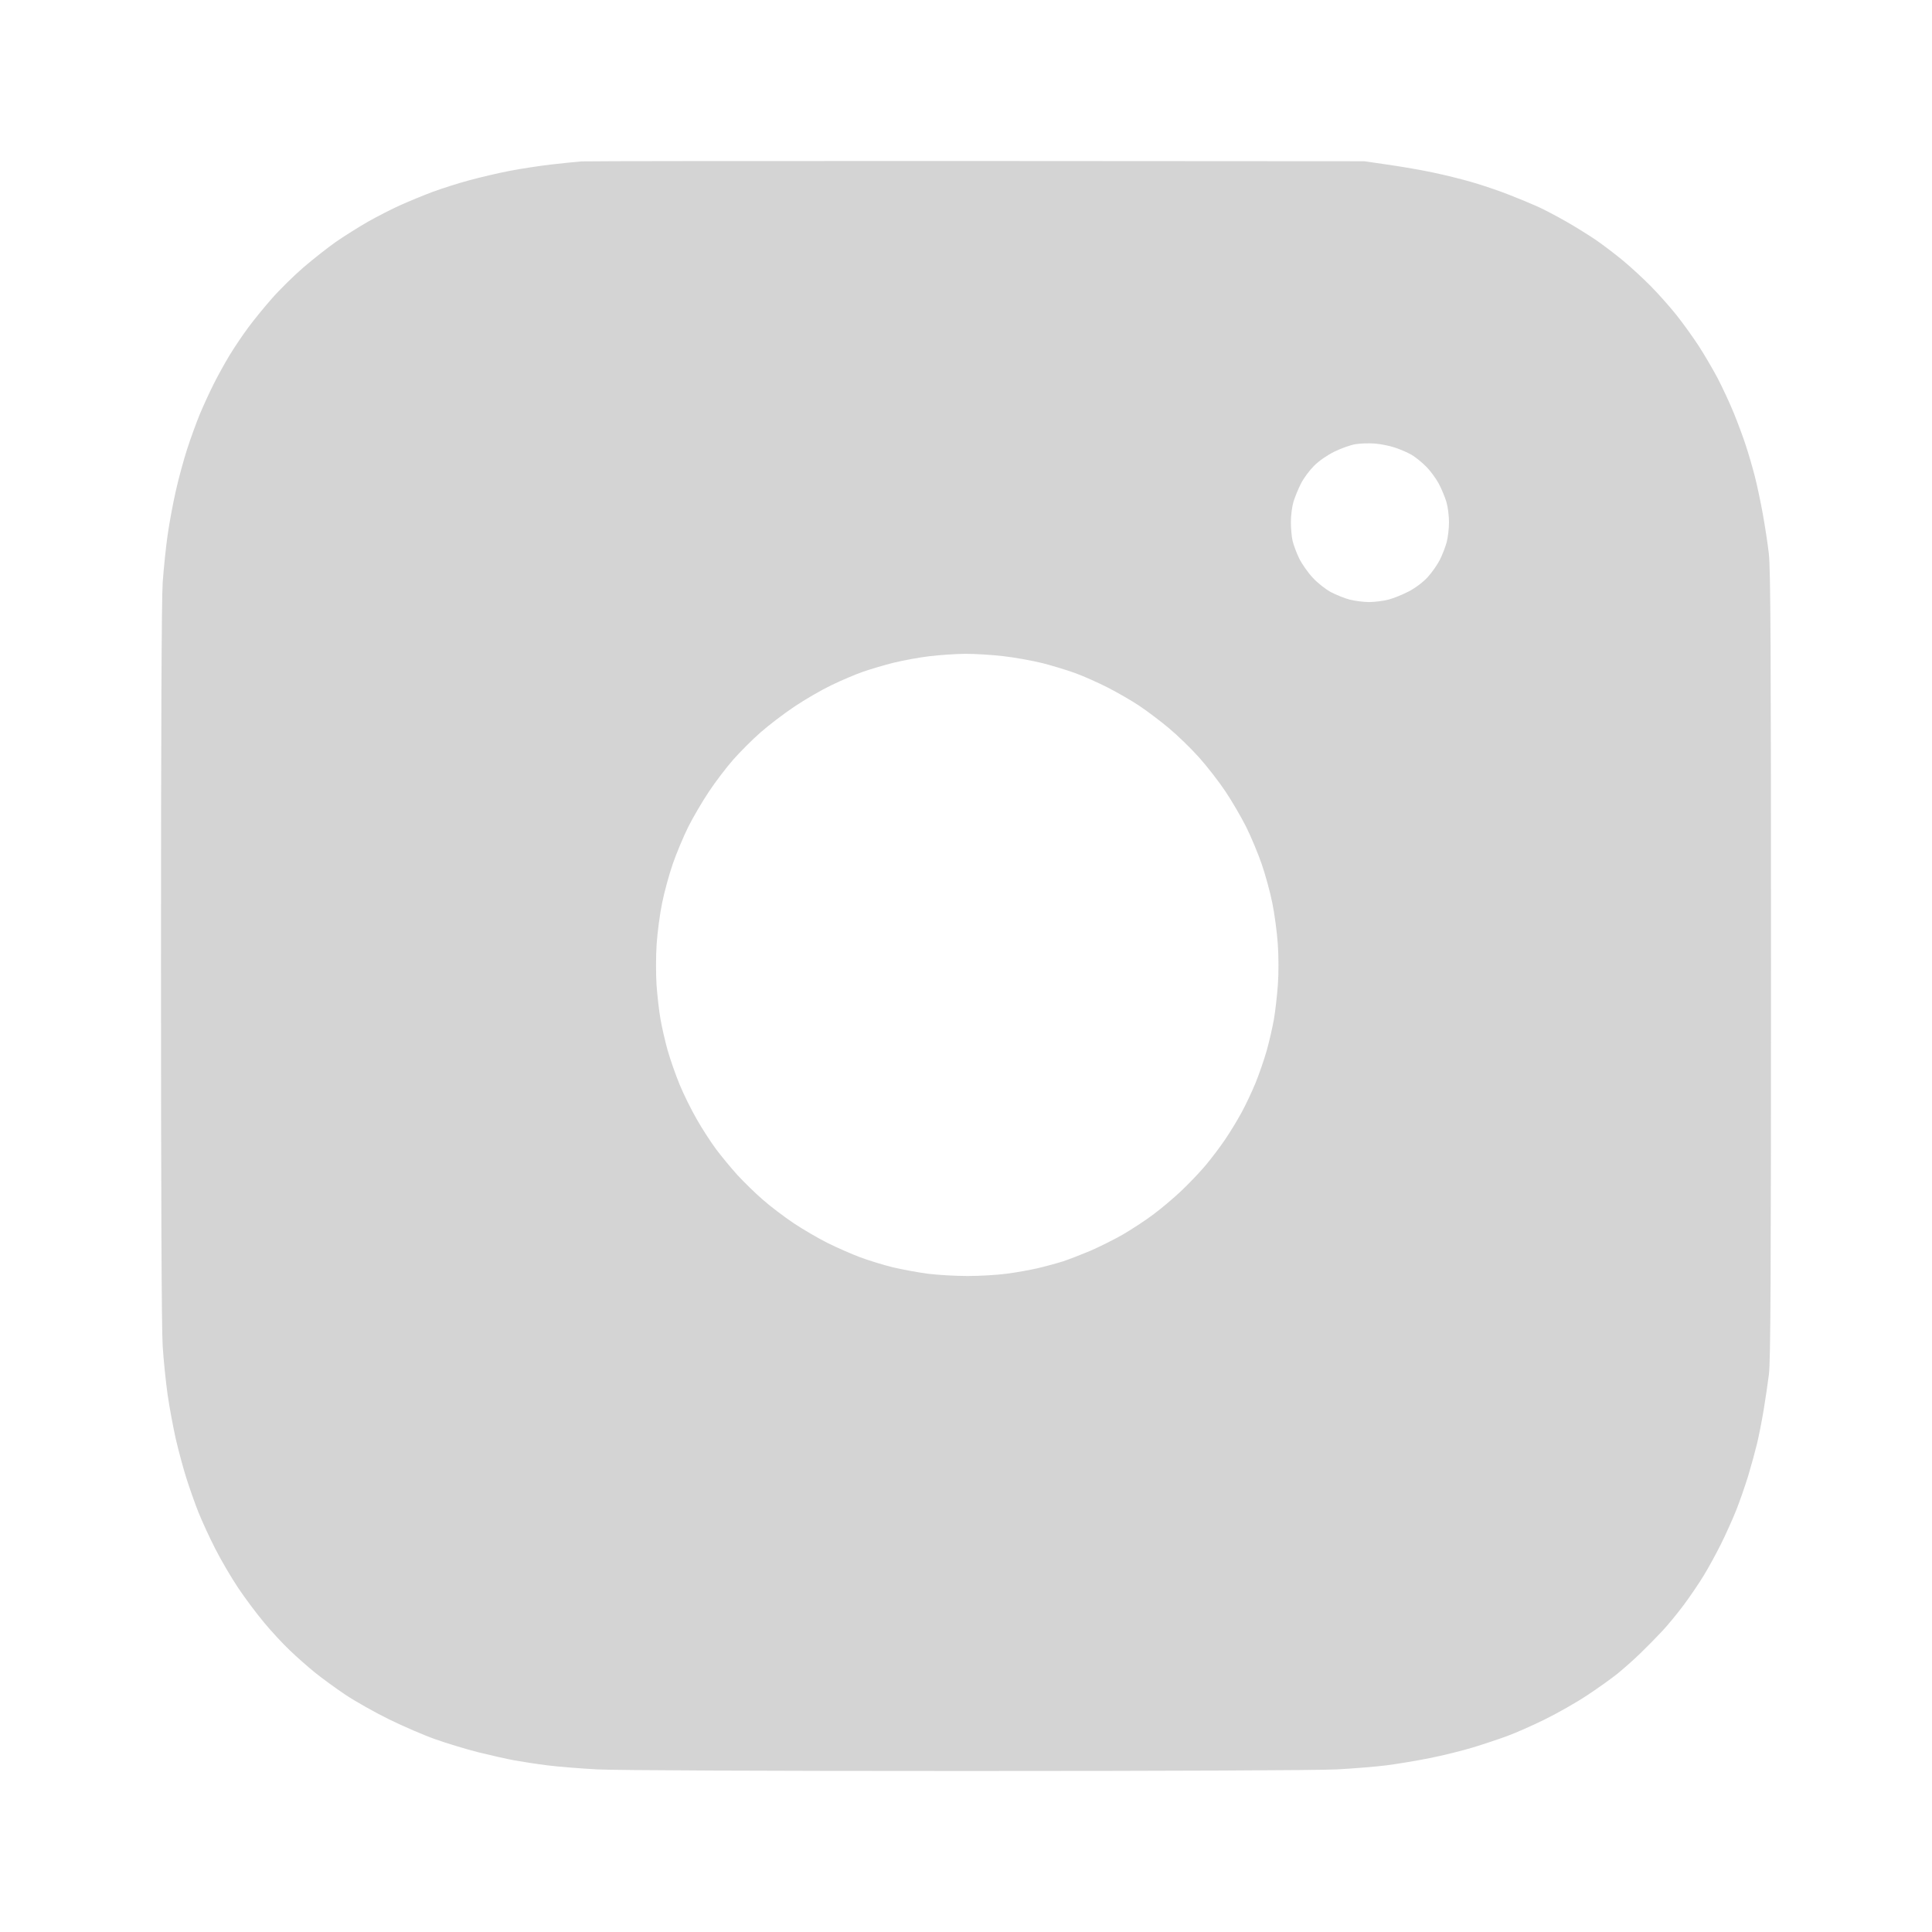 <svg width="24" height="24" viewBox="0 0 24 24" fill="none" xmlns="http://www.w3.org/2000/svg">
<path fill-rule="evenodd" clip-rule="evenodd" d="M7.223 2.005C7.168 2.009 7.001 2.026 6.852 2.043C6.703 2.06 6.468 2.096 6.329 2.123C6.189 2.15 5.963 2.203 5.824 2.241C5.686 2.278 5.484 2.343 5.376 2.383C5.267 2.424 5.088 2.497 4.977 2.547C4.867 2.596 4.682 2.691 4.566 2.757C4.451 2.823 4.275 2.934 4.175 3.003C4.076 3.072 3.896 3.214 3.774 3.318C3.652 3.423 3.473 3.599 3.376 3.71C3.278 3.821 3.145 3.985 3.079 4.075C3.013 4.164 2.911 4.316 2.853 4.411C2.795 4.507 2.706 4.667 2.656 4.767C2.605 4.868 2.527 5.038 2.482 5.145C2.438 5.253 2.366 5.45 2.323 5.584C2.28 5.718 2.217 5.949 2.184 6.098C2.15 6.246 2.104 6.494 2.082 6.648C2.06 6.802 2.033 7.067 2.021 7.235C2.007 7.435 2 9.1 2 11.973C2 14.819 2.007 16.517 2.021 16.723C2.032 16.899 2.06 17.169 2.082 17.324C2.104 17.478 2.15 17.724 2.183 17.872C2.217 18.019 2.276 18.239 2.315 18.362C2.354 18.485 2.421 18.675 2.465 18.786C2.509 18.896 2.603 19.101 2.675 19.241C2.746 19.381 2.874 19.599 2.959 19.726C3.043 19.852 3.187 20.044 3.278 20.153C3.369 20.263 3.513 20.419 3.599 20.5C3.684 20.582 3.825 20.706 3.911 20.776C3.998 20.846 4.169 20.971 4.291 21.053C4.414 21.135 4.659 21.273 4.836 21.36C5.013 21.446 5.271 21.558 5.409 21.606C5.546 21.655 5.785 21.727 5.94 21.767C6.094 21.805 6.297 21.851 6.391 21.868C6.485 21.885 6.666 21.913 6.794 21.929C6.922 21.946 7.201 21.968 7.415 21.98C7.655 21.992 9.427 22 12.015 22C14.539 22 16.378 21.992 16.607 21.98C16.816 21.969 17.096 21.946 17.228 21.929C17.36 21.912 17.6 21.872 17.76 21.84C17.921 21.808 18.16 21.749 18.292 21.709C18.424 21.669 18.617 21.605 18.722 21.566C18.827 21.528 19.039 21.434 19.193 21.358C19.347 21.282 19.582 21.149 19.714 21.061C19.847 20.974 20.017 20.852 20.093 20.791C20.169 20.729 20.296 20.617 20.375 20.54C20.454 20.464 20.576 20.34 20.646 20.265C20.716 20.191 20.838 20.042 20.918 19.935C20.997 19.828 21.109 19.664 21.166 19.569C21.224 19.475 21.319 19.3 21.378 19.182C21.437 19.063 21.523 18.873 21.568 18.76C21.613 18.646 21.68 18.453 21.718 18.329C21.755 18.206 21.804 18.026 21.827 17.931C21.85 17.835 21.886 17.651 21.908 17.52C21.93 17.39 21.959 17.189 21.974 17.073C21.995 16.906 22 15.872 22 11.986C22 8.045 21.995 7.064 21.973 6.878C21.959 6.752 21.924 6.526 21.897 6.378C21.87 6.229 21.826 6.022 21.799 5.917C21.772 5.812 21.723 5.642 21.689 5.539C21.656 5.436 21.587 5.251 21.537 5.129C21.487 5.006 21.396 4.811 21.336 4.696C21.275 4.581 21.169 4.401 21.101 4.296C21.033 4.191 20.909 4.019 20.826 3.914C20.742 3.809 20.598 3.647 20.505 3.553C20.412 3.459 20.259 3.318 20.165 3.24C20.072 3.163 19.923 3.049 19.835 2.988C19.746 2.927 19.578 2.822 19.459 2.754C19.341 2.687 19.184 2.604 19.109 2.57C19.034 2.536 18.872 2.468 18.748 2.42C18.625 2.371 18.417 2.301 18.286 2.263C18.155 2.225 17.937 2.171 17.801 2.143C17.666 2.114 17.418 2.071 17.251 2.047L16.947 2.003L12.135 2C9.489 1.999 7.278 2.001 7.223 2.005ZM16.837 5.518C16.776 5.528 16.659 5.57 16.577 5.61C16.486 5.655 16.386 5.724 16.323 5.787C16.266 5.844 16.192 5.944 16.16 6.009C16.127 6.074 16.085 6.176 16.067 6.236C16.05 6.296 16.035 6.409 16.036 6.486C16.036 6.564 16.045 6.668 16.057 6.718C16.068 6.767 16.104 6.864 16.137 6.933C16.17 7.002 16.246 7.111 16.306 7.175C16.366 7.241 16.467 7.32 16.532 7.355C16.597 7.39 16.703 7.432 16.768 7.449C16.833 7.465 16.941 7.479 17.008 7.479C17.075 7.479 17.182 7.465 17.247 7.449C17.312 7.432 17.427 7.385 17.502 7.346C17.585 7.302 17.678 7.232 17.735 7.17C17.787 7.113 17.855 7.016 17.886 6.955C17.917 6.893 17.955 6.795 17.971 6.736C17.987 6.676 18 6.564 18 6.486C18 6.409 17.986 6.296 17.968 6.236C17.95 6.176 17.908 6.074 17.873 6.008C17.838 5.943 17.767 5.846 17.714 5.794C17.662 5.741 17.58 5.676 17.534 5.649C17.487 5.622 17.395 5.582 17.328 5.56C17.262 5.538 17.149 5.515 17.078 5.51C17.006 5.504 16.898 5.508 16.837 5.518ZM11.544 8.152C11.417 8.167 11.219 8.204 11.103 8.232C10.987 8.261 10.816 8.312 10.722 8.344C10.628 8.377 10.451 8.452 10.329 8.511C10.206 8.57 9.999 8.69 9.868 8.778C9.736 8.866 9.547 9.011 9.447 9.099C9.346 9.187 9.195 9.339 9.109 9.436C9.024 9.533 8.888 9.711 8.807 9.833C8.726 9.954 8.61 10.152 8.549 10.273C8.489 10.395 8.402 10.602 8.357 10.733C8.311 10.866 8.252 11.083 8.225 11.218C8.197 11.352 8.167 11.582 8.157 11.729C8.147 11.879 8.147 12.103 8.156 12.239C8.166 12.372 8.187 12.562 8.205 12.661C8.222 12.76 8.262 12.934 8.294 13.049C8.327 13.164 8.394 13.355 8.443 13.474C8.492 13.594 8.588 13.787 8.656 13.905C8.723 14.023 8.832 14.191 8.898 14.279C8.964 14.367 9.082 14.51 9.161 14.597C9.24 14.683 9.382 14.822 9.477 14.904C9.571 14.987 9.743 15.117 9.858 15.194C9.973 15.271 10.162 15.381 10.279 15.44C10.396 15.498 10.579 15.579 10.687 15.619C10.794 15.659 10.975 15.714 11.088 15.742C11.201 15.769 11.395 15.805 11.52 15.822C11.645 15.838 11.87 15.851 12.021 15.851C12.172 15.851 12.392 15.838 12.509 15.822C12.626 15.807 12.802 15.775 12.9 15.752C12.998 15.729 13.136 15.691 13.208 15.668C13.28 15.644 13.43 15.586 13.542 15.539C13.653 15.491 13.834 15.401 13.943 15.339C14.051 15.276 14.222 15.165 14.321 15.091C14.42 15.018 14.58 14.883 14.677 14.791C14.774 14.699 14.91 14.556 14.98 14.472C15.05 14.388 15.157 14.247 15.217 14.158C15.278 14.069 15.37 13.918 15.422 13.822C15.475 13.726 15.553 13.559 15.597 13.452C15.641 13.345 15.703 13.164 15.736 13.049C15.768 12.934 15.808 12.76 15.825 12.662C15.842 12.564 15.864 12.372 15.874 12.235C15.885 12.086 15.884 11.879 15.873 11.722C15.863 11.577 15.832 11.349 15.805 11.216C15.778 11.082 15.719 10.866 15.673 10.733C15.628 10.602 15.541 10.395 15.481 10.273C15.42 10.152 15.305 9.954 15.224 9.833C15.143 9.711 14.995 9.521 14.896 9.41C14.797 9.299 14.628 9.135 14.521 9.046C14.415 8.957 14.249 8.832 14.153 8.768C14.058 8.704 13.88 8.602 13.759 8.54C13.637 8.478 13.457 8.398 13.358 8.362C13.259 8.326 13.078 8.271 12.955 8.239C12.832 8.208 12.611 8.168 12.463 8.151C12.316 8.134 12.101 8.121 11.985 8.122C11.869 8.123 11.671 8.137 11.544 8.152Z" fill="#D4D4D4"/>
</svg>
